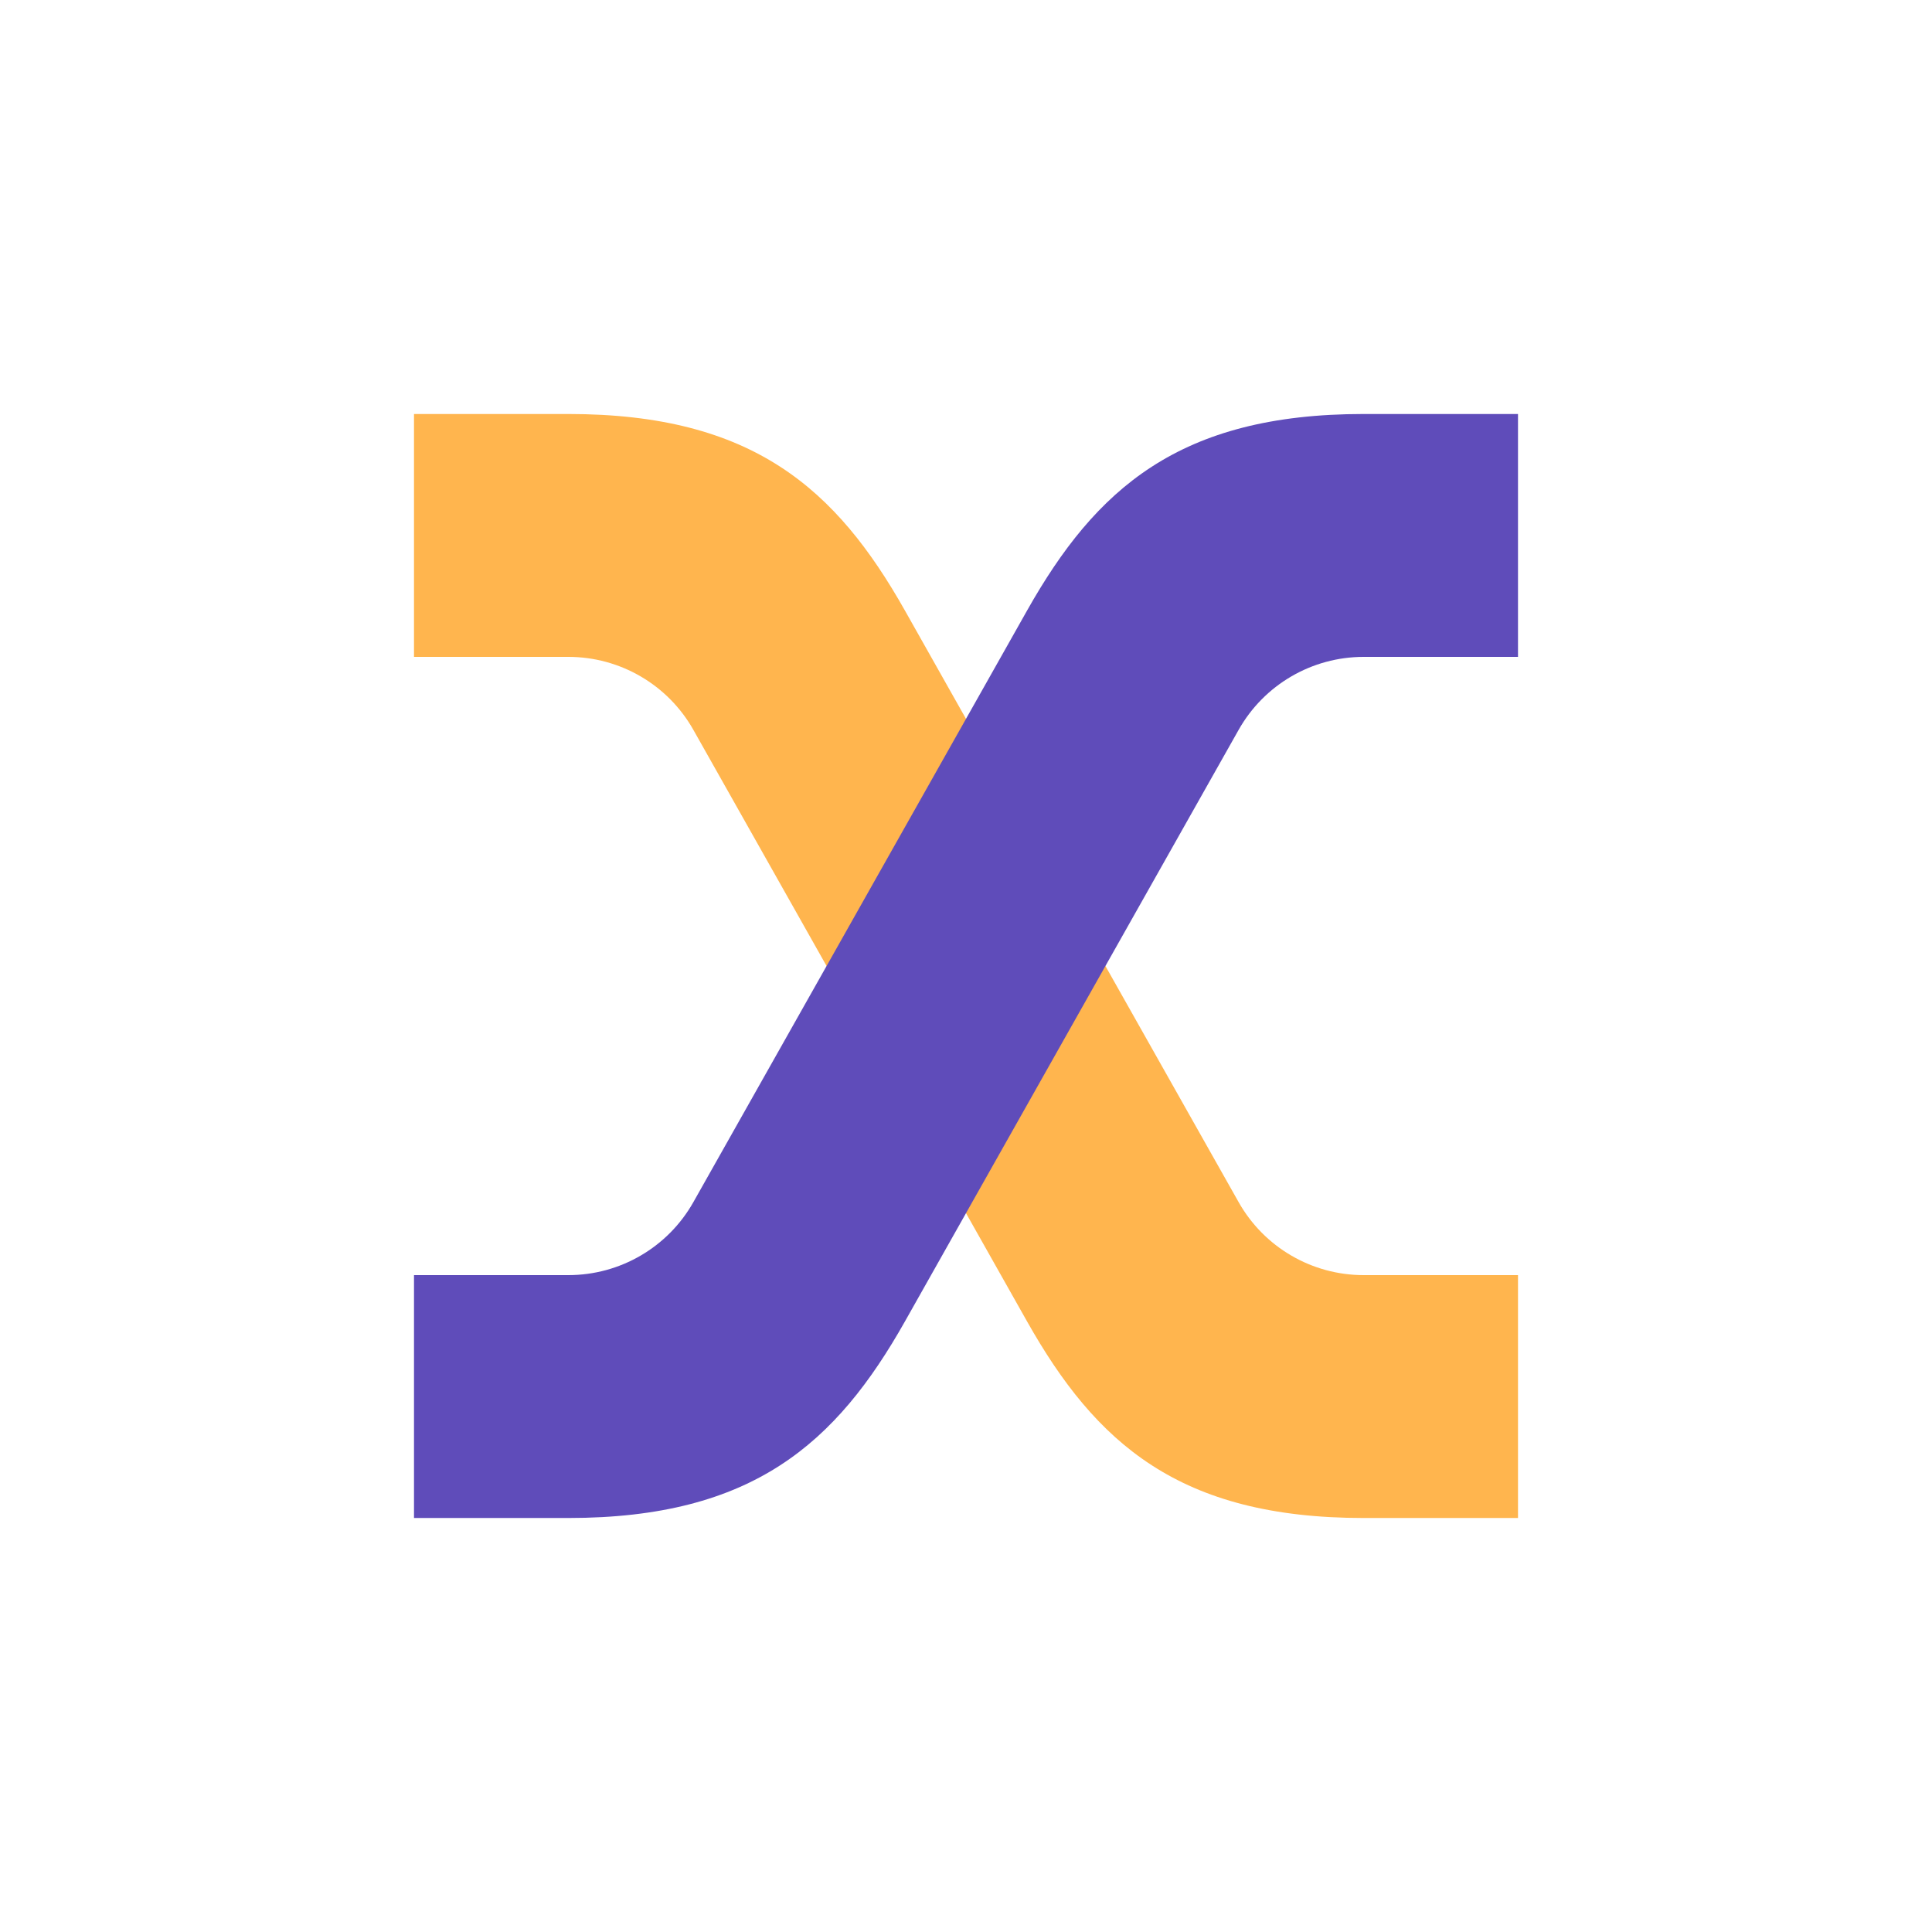 <svg width="84" height="84" viewBox="0 0 84 84" fill="none" xmlns="http://www.w3.org/2000/svg">
<path d="M39.345 26.546L42 31.254L53.853 52.266C54.959 54.227 57.036 55.44 59.288 55.44H66V66H59.288C51.257 66 47.634 62.734 44.655 57.454L42 52.746L30.147 31.734C29.041 29.773 26.964 28.56 24.712 28.56H18V18H24.712C32.743 18 36.366 21.266 39.345 26.546Z" fill="#FFB54E"/>
<path d="M44.655 26.546C47.634 21.266 51.257 18 59.288 18H66V28.56H59.288C57.036 28.56 54.959 29.773 53.853 31.734L42 52.746L39.345 57.454C36.366 62.734 32.743 66 24.712 66H18V55.44H24.712C26.964 55.44 29.041 54.227 30.147 52.266L42 31.254L44.655 26.546Z" fill="#5F4CBA"/>
</svg>

